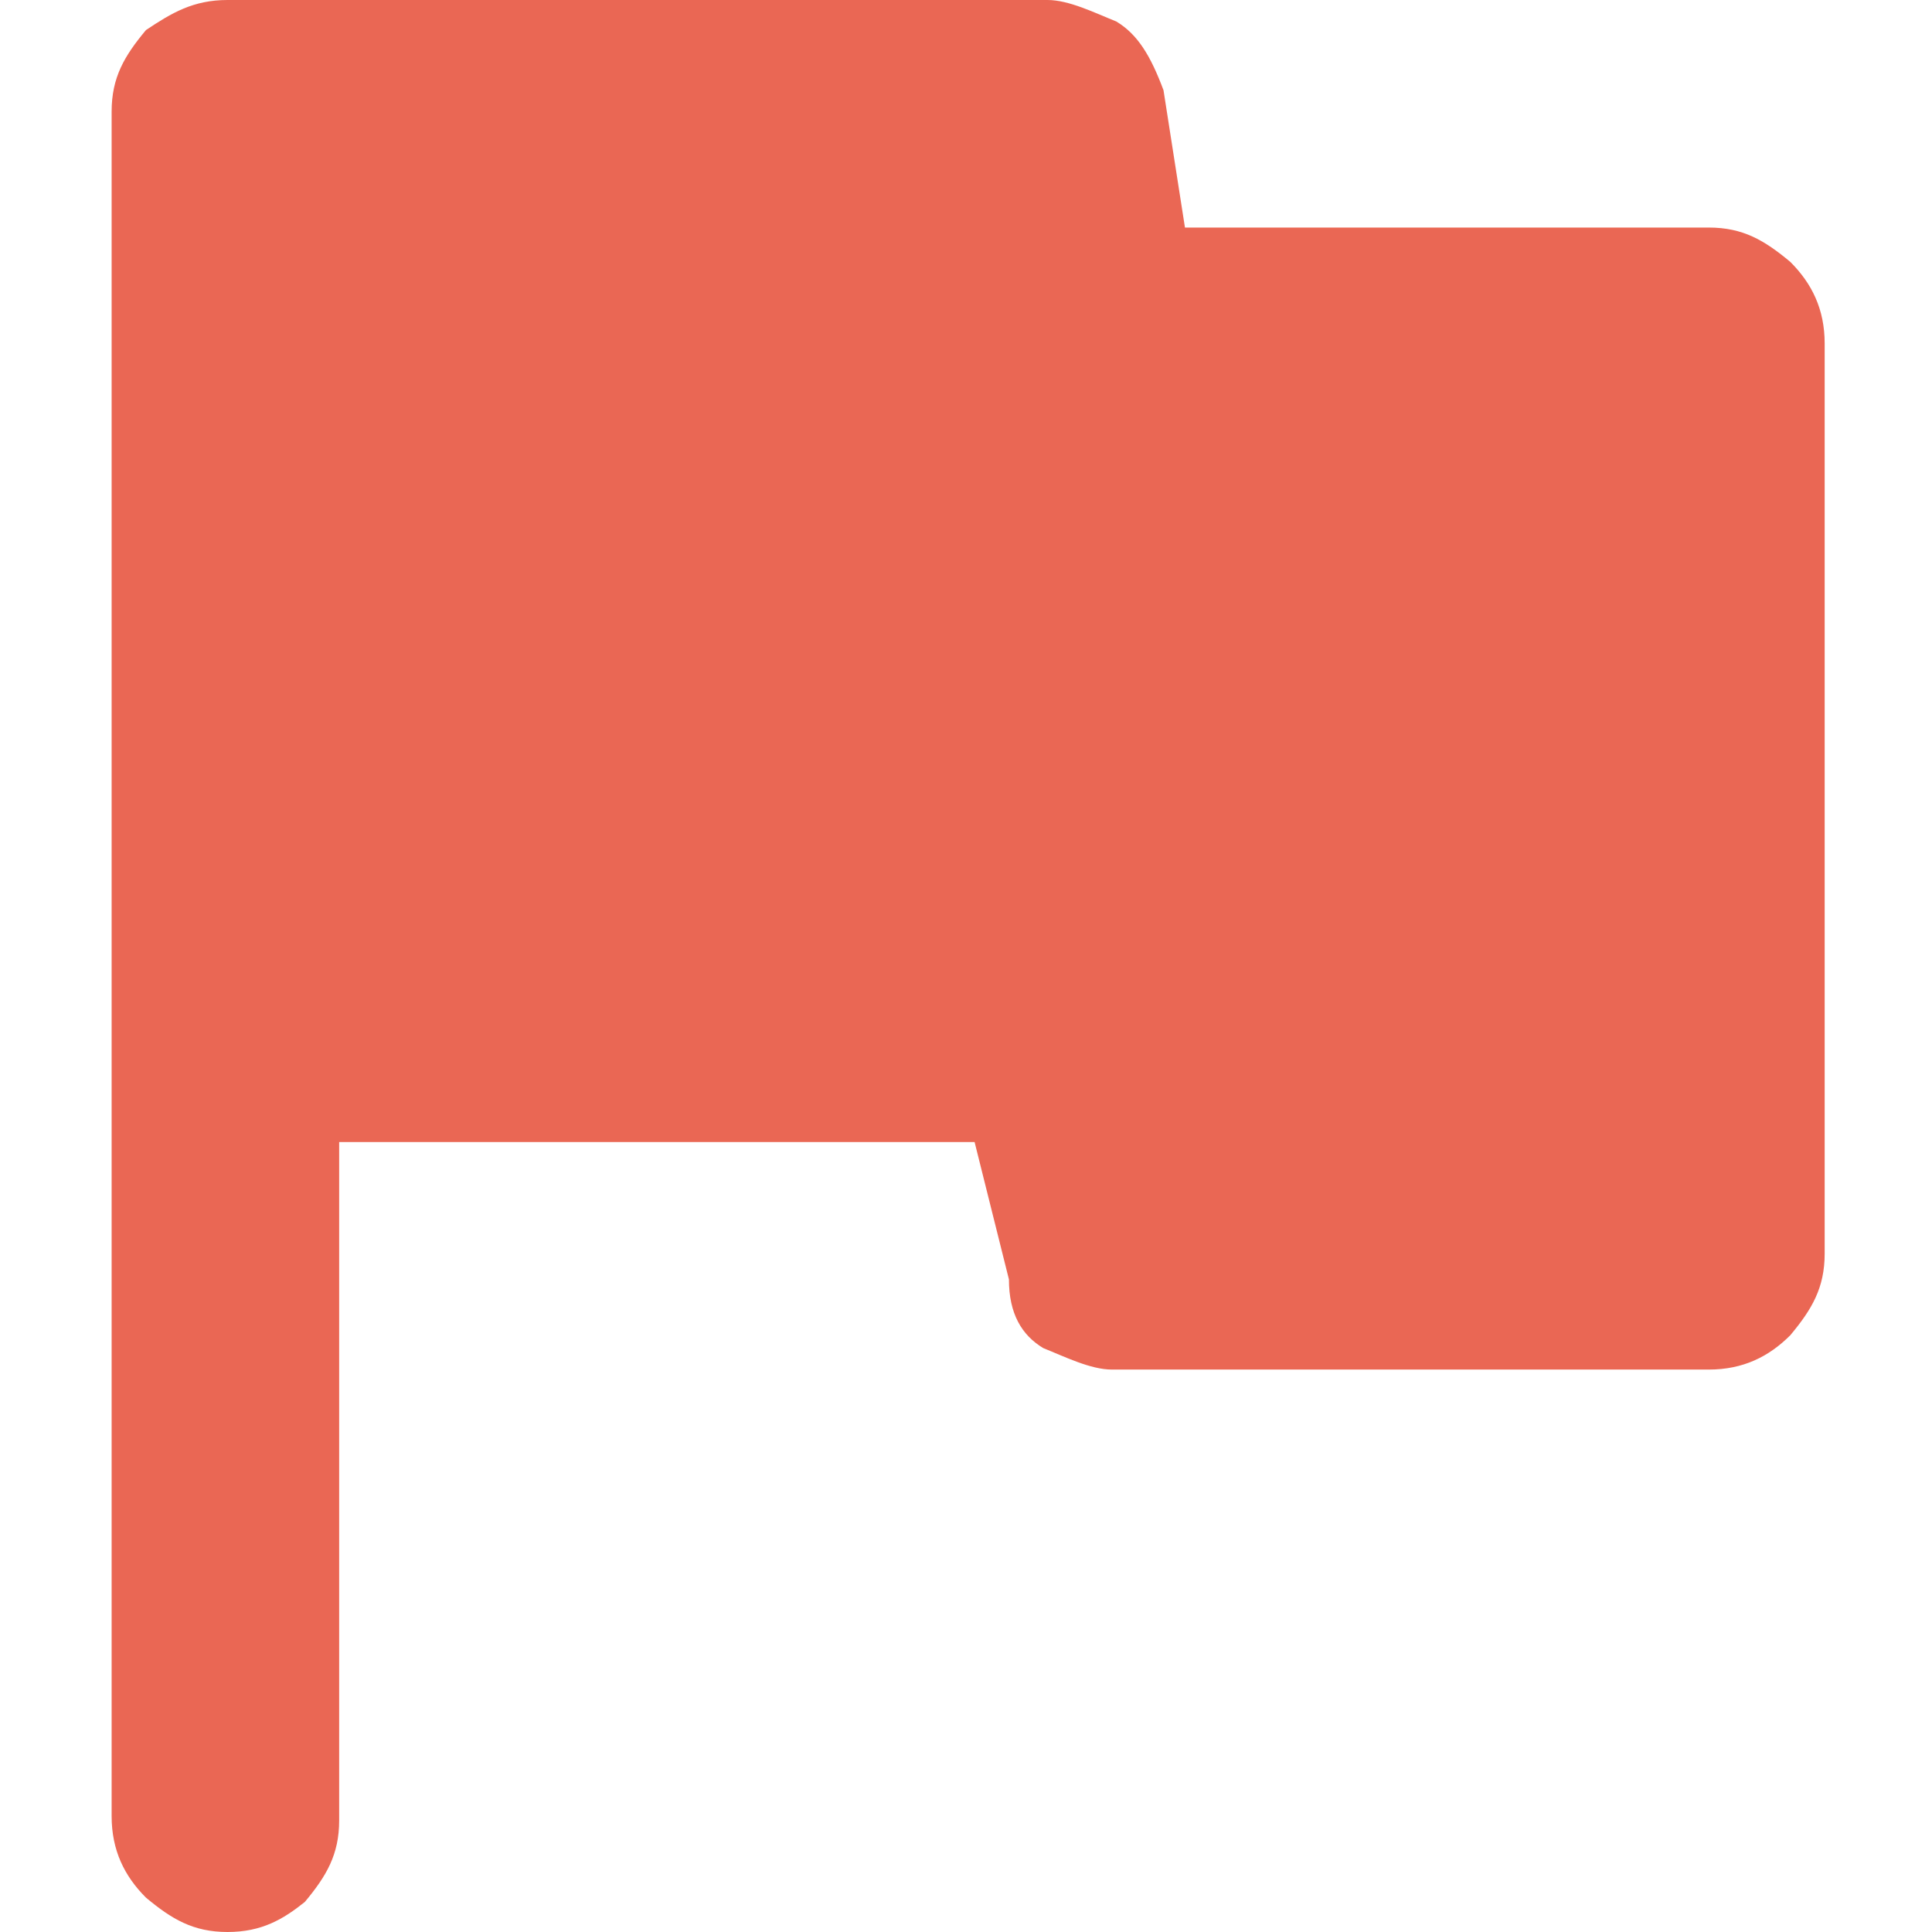 <!--?xml version="1.0" encoding="utf-8"?-->
<!-- Generator: Adobe Illustrator 27.8.0, SVG Export Plug-In . SVG Version: 6.00 Build 0)  -->
<svg xml:space="preserve" style="enable-background:new 0 0 45 45;" viewBox="0 0 45 45" y="0px" x="0px" xmlns:xlink="http://www.w3.org/1999/xlink" xmlns="http://www.w3.org/2000/svg" id="Layer_1" version="1.1">
<style type="text/css">
	.st0{fill:#EA6754;}
</style>
<path d="M7.9,26.5v15.9c0,0.8-0.3,1.3-0.8,1.9C6.6,44.7,6.1,45,5.3,45S4,44.7,3.4,44.2c-0.5-0.5-0.8-1.1-0.8-1.9V2.6
	c0-0.8,0.3-1.3,0.8-1.9C4,0.3,4.5,0,5.3,0h19.1c0.5,0,1.1,0.3,1.6,0.5c0.5,0.3,0.8,0.8,1.1,1.6l0.5,3.2h12.2c0.8,0,1.3,0.3,1.9,0.8
	c0.5,0.5,0.8,1.1,0.8,1.9v21.2c0,0.8-0.3,1.3-0.8,1.9c-0.5,0.5-1.1,0.8-1.9,0.8H25.9c-0.5,0-1.1-0.3-1.6-0.5
	c-0.5-0.3-0.8-0.8-0.8-1.6l-0.8-3.2H7.9z" class="st0"></path>
</svg>
